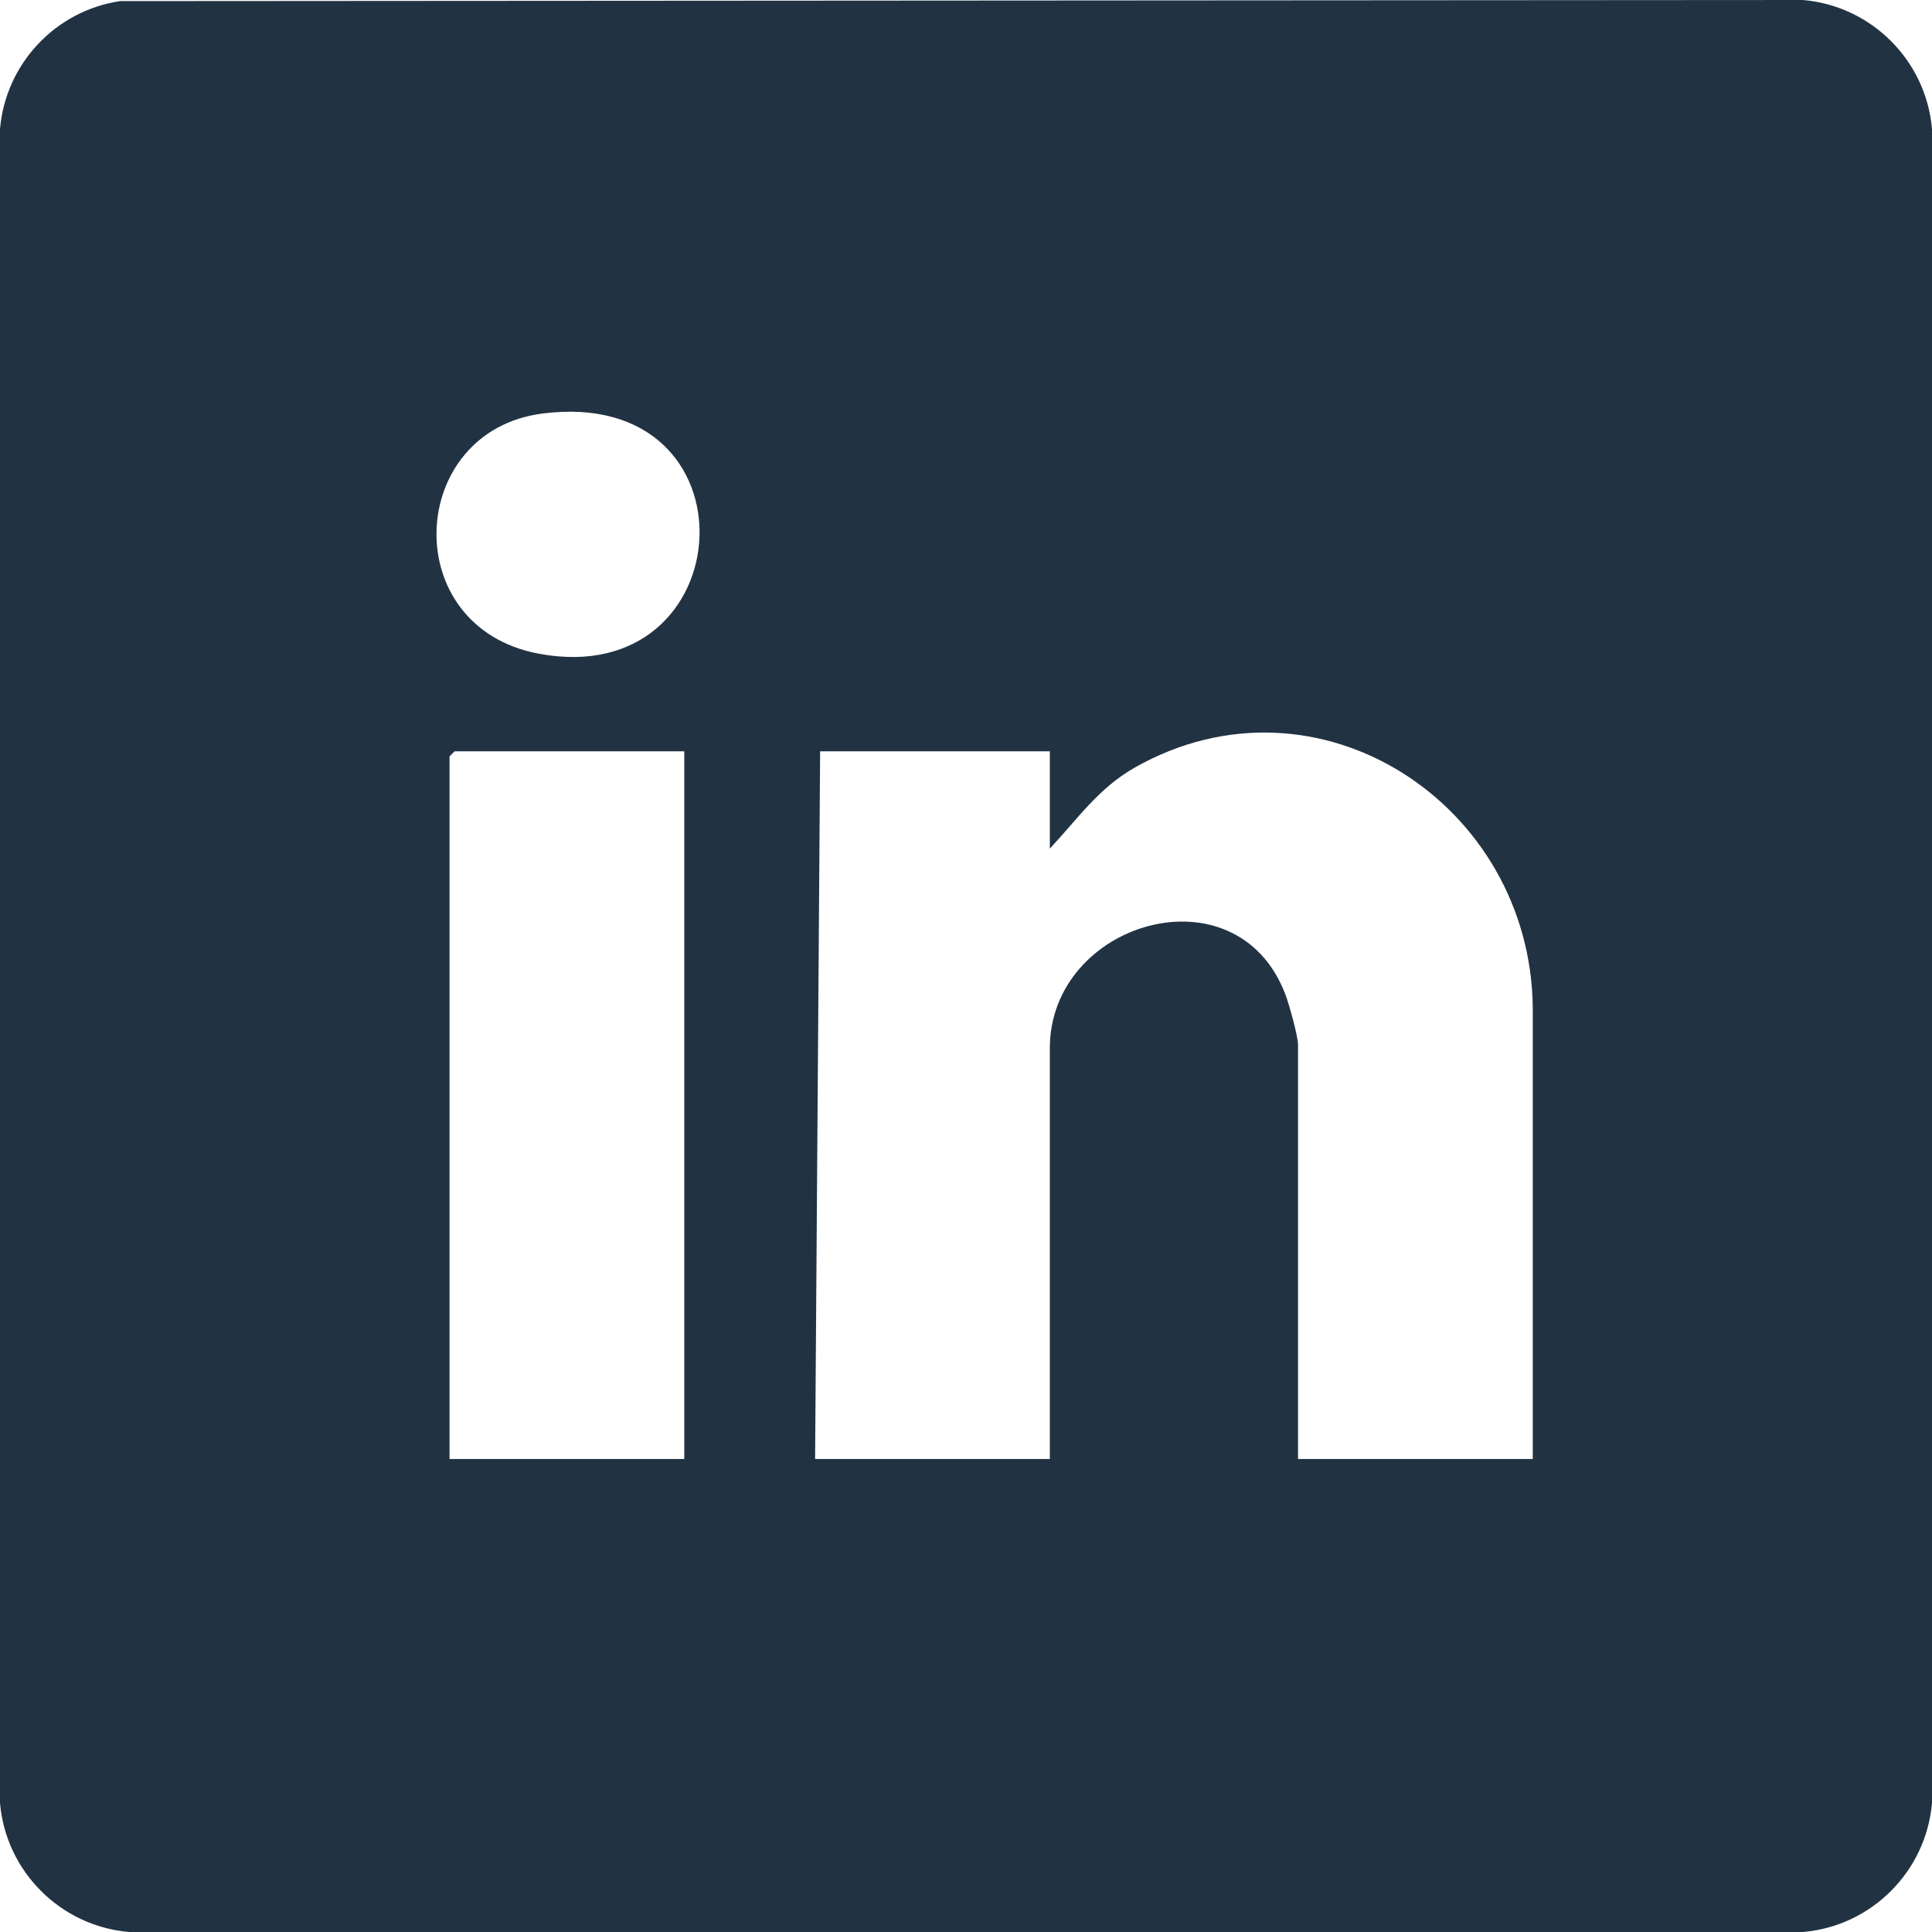 <svg width="28" height="28" viewBox="0 0 28 28" fill="none" xmlns="http://www.w3.org/2000/svg">
<path d="M1.741 0.016L26.129 0C27.121 0.084 27.916 0.877 28 1.871V26.129C27.916 27.121 27.123 27.916 26.129 28H1.871C0.879 27.916 0.084 27.123 0 26.129V1.871C0.08 0.925 0.805 0.154 1.741 0.016ZM7.864 5.993C5.895 6.243 5.752 9.089 7.809 9.474C10.774 10.028 11.034 5.588 7.864 5.993ZM22.214 21.145V14.608C22.186 11.651 19.097 9.623 16.446 11.124C15.921 11.422 15.615 11.871 15.215 12.299V10.889H11.886L11.813 21.145H15.215V15.191C15.215 13.356 17.918 12.56 18.626 14.405C18.681 14.547 18.812 15.014 18.812 15.143V21.145H22.214ZM9.917 10.889H6.588L6.515 10.962V21.145H9.917V10.889Z" fill="#213343"/>
</svg>

